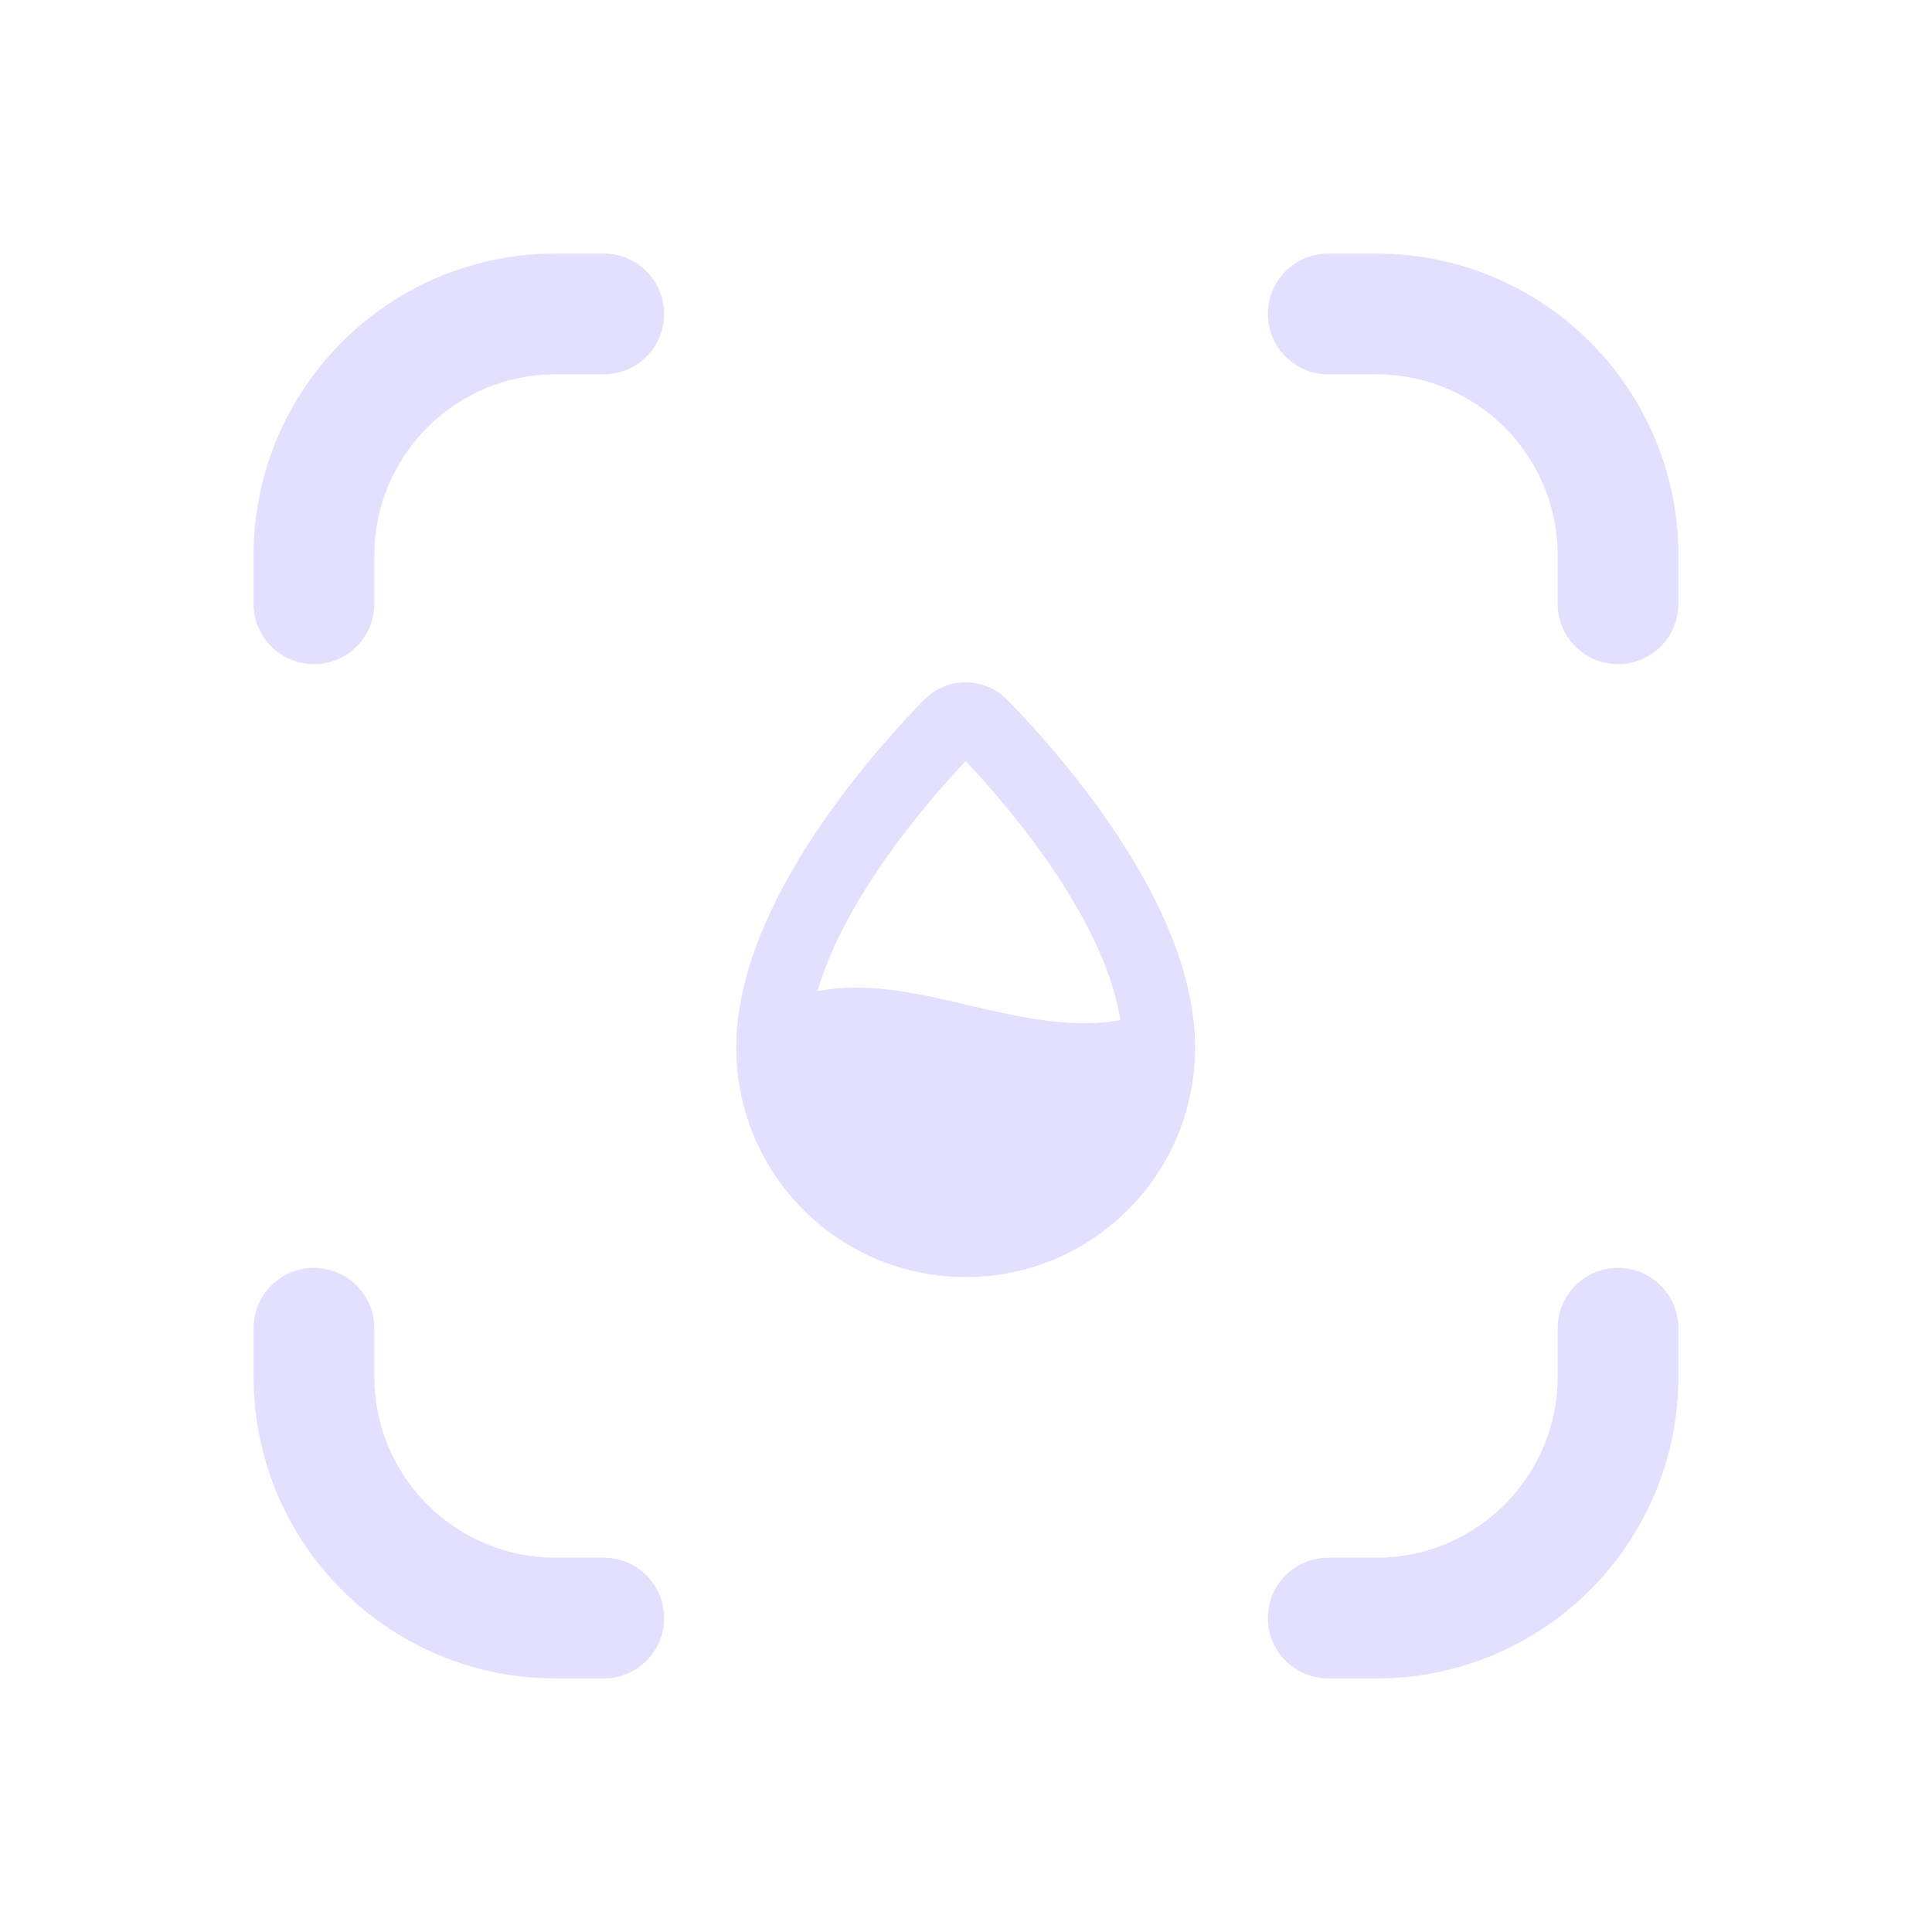 <svg xmlns="http://www.w3.org/2000/svg" fill="none" viewBox="0 0 80 80" height="80" width="80">
<path fill="#E2DFFF" d="M23 15.5C18.858 15.5 15.5 18.858 15.5 23V25C15.5 26.381 14.381 27.5 13 27.5C11.619 27.5 10.5 26.381 10.5 25V23C10.5 16.096 16.096 10.5 23 10.5H25C26.381 10.5 27.5 11.619 27.5 13C27.5 14.381 26.381 15.5 25 15.5H23Z"></path>
<path fill="#E2DFFF" d="M41.722 28.99C40.765 28.009 39.208 28.009 38.251 28.99C37.26 30.006 35.353 32.081 33.684 34.614C32.045 37.104 30.487 40.255 30.487 43.381C30.487 48.628 34.74 52.881 39.987 52.881C45.233 52.881 49.487 48.628 49.487 43.381C49.487 40.255 47.929 37.104 46.289 34.614C44.621 32.081 42.714 30.006 41.722 28.99ZM36.19 36.265C37.508 34.262 39.008 32.552 39.987 31.515C40.965 32.552 42.465 34.262 43.784 36.265C45.075 38.225 46.09 40.313 46.394 42.242C44.324 42.607 42.27 42.129 39.988 41.597L39.764 41.545C37.967 41.127 35.903 40.654 33.853 41.038C34.311 39.462 35.163 37.823 36.19 36.265Z" clip-rule="evenodd" fill-rule="evenodd"></path>
<path fill="#E2DFFF" d="M15.5 57C15.5 61.142 18.858 64.5 23 64.5H25C26.381 64.5 27.5 65.619 27.5 67C27.5 68.381 26.381 69.5 25 69.5H23C16.096 69.5 10.5 63.904 10.5 57V55C10.5 53.619 11.619 52.5 13 52.5C14.381 52.5 15.5 53.619 15.5 55V57Z"></path>
<path fill="#E2DFFF" d="M64.5 23C64.5 18.858 61.142 15.5 57 15.5H55C53.619 15.5 52.5 14.381 52.5 13C52.5 11.619 53.619 10.5 55 10.5H57C63.904 10.5 69.5 16.096 69.5 23V25C69.5 26.381 68.381 27.5 67 27.5C65.619 27.5 64.5 26.381 64.5 25V23Z"></path>
<path fill="#E2DFFF" d="M57 64.5C61.142 64.5 64.5 61.142 64.5 57V55C64.5 53.619 65.619 52.5 67 52.5C68.381 52.5 69.5 53.619 69.5 55V57C69.5 63.904 63.904 69.5 57 69.5H55C53.619 69.5 52.5 68.381 52.5 67C52.5 65.619 53.619 64.5 55 64.5H57Z"></path>
</svg>
